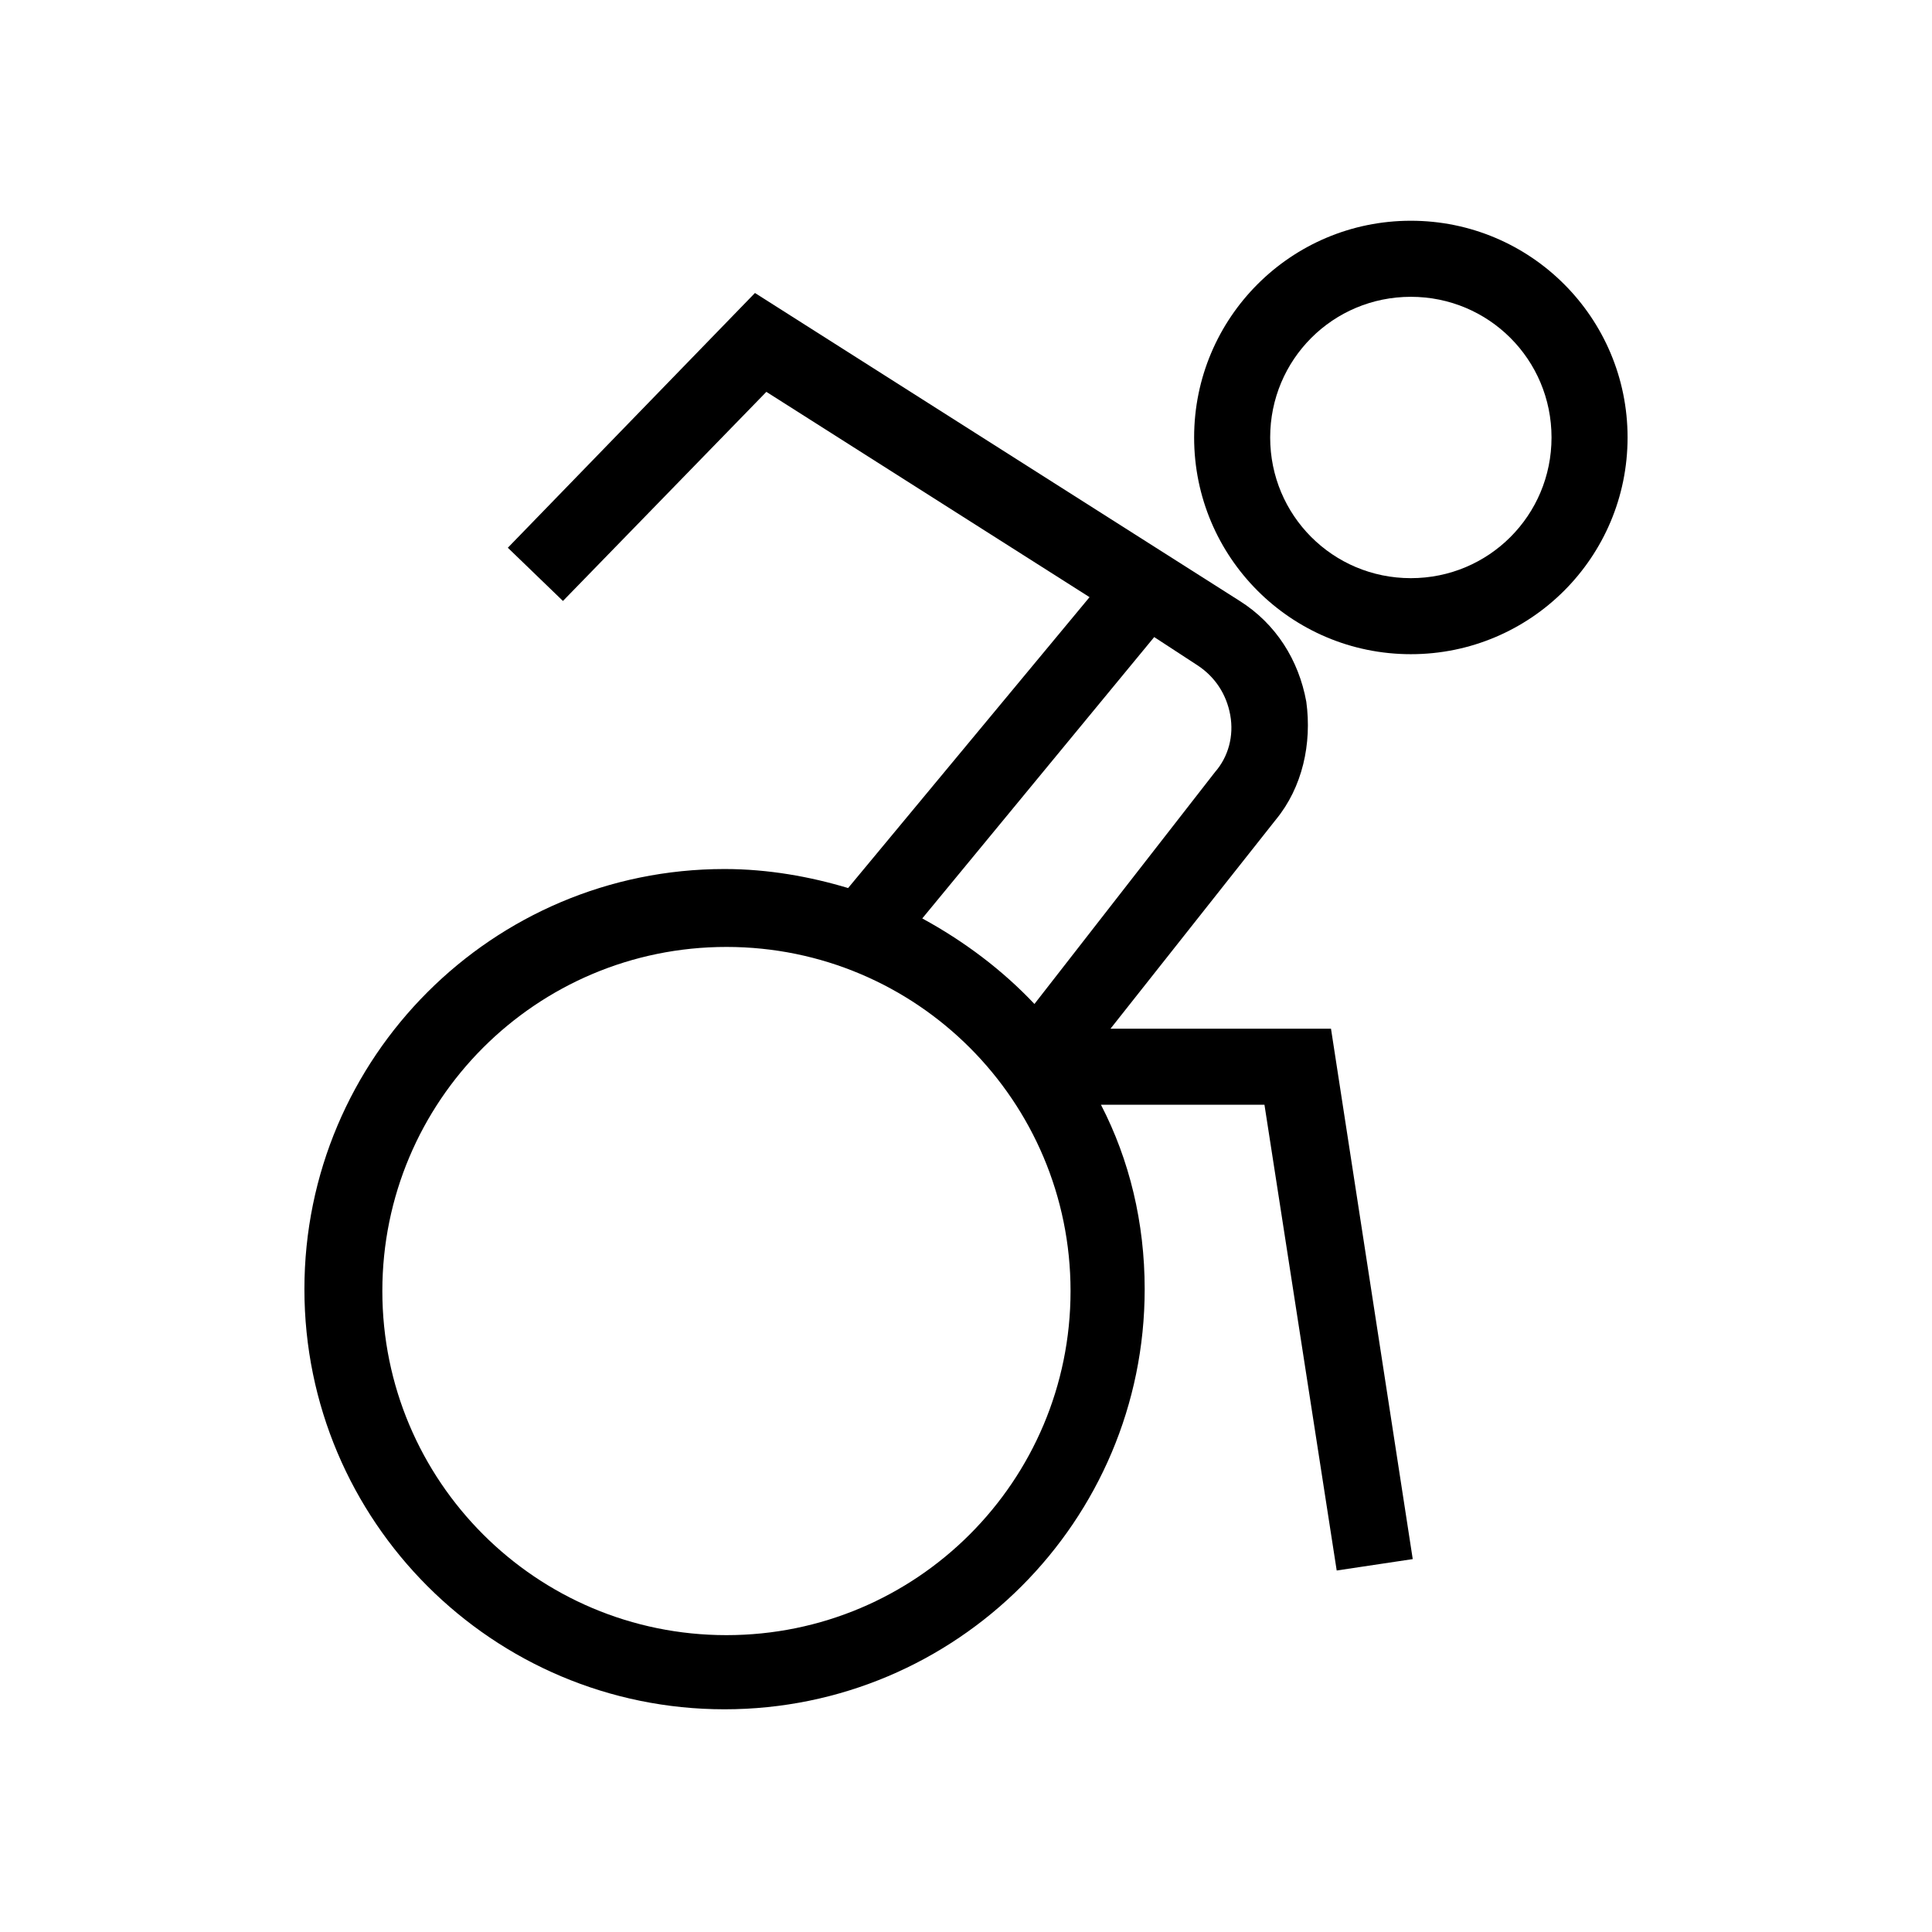 <?xml version="1.0" encoding="UTF-8"?>
<!-- Uploaded to: SVG Repo, www.svgrepo.com, Generator: SVG Repo Mixer Tools -->
<svg fill="#000000" width="800px" height="800px" version="1.1" viewBox="144 144 512 512" xmlns="http://www.w3.org/2000/svg">
 <g>
  <path d="m517.89 202.5c-31.738 0-57.434 25.695-57.434 57.434s25.695 57.434 57.434 57.434 57.434-25.695 57.434-57.434-25.695-57.434-57.434-57.434zm0 94.719c-20.656 0-37.281-16.625-37.281-37.281s16.625-37.281 37.281-37.281 37.281 16.625 37.281 37.281c0 20.652-16.625 37.281-37.281 37.281z"/>
  <path d="m438.29 416.62 43.832-55.418c7.055-8.566 9.574-20.152 8.062-31.234-2.016-11.082-8.062-20.656-17.633-26.703l-128.48-81.621-65.492 67.512 14.609 14.105 53.906-55.418 85.648 54.41-63.984 77.086c-10.078-3.023-21.16-5.039-32.746-5.039-61.465 0-111.34 49.879-111.34 111.34 0 61.465 49.879 111.34 111.34 111.34s111.34-49.879 111.34-111.34c0-17.633-4.031-34.258-11.586-48.871h43.328l19.145 123.43 20.152-3.023-21.664-140.56zm11.586-103.79 11.586 7.559c4.535 3.023 7.559 7.559 8.566 13.098 1.008 5.543-0.504 11.082-4.031 15.113l-47.859 61.465c-8.566-9.07-18.641-16.625-29.727-22.672zm-113.36 264.5c-50.383 0-91.191-40.809-91.191-91.191 0-50.383 40.809-91.191 91.191-91.191 50.383 0 91.191 40.809 91.191 91.191-0.004 50.383-40.812 91.191-91.191 91.191z"/>
 </g>
</svg>